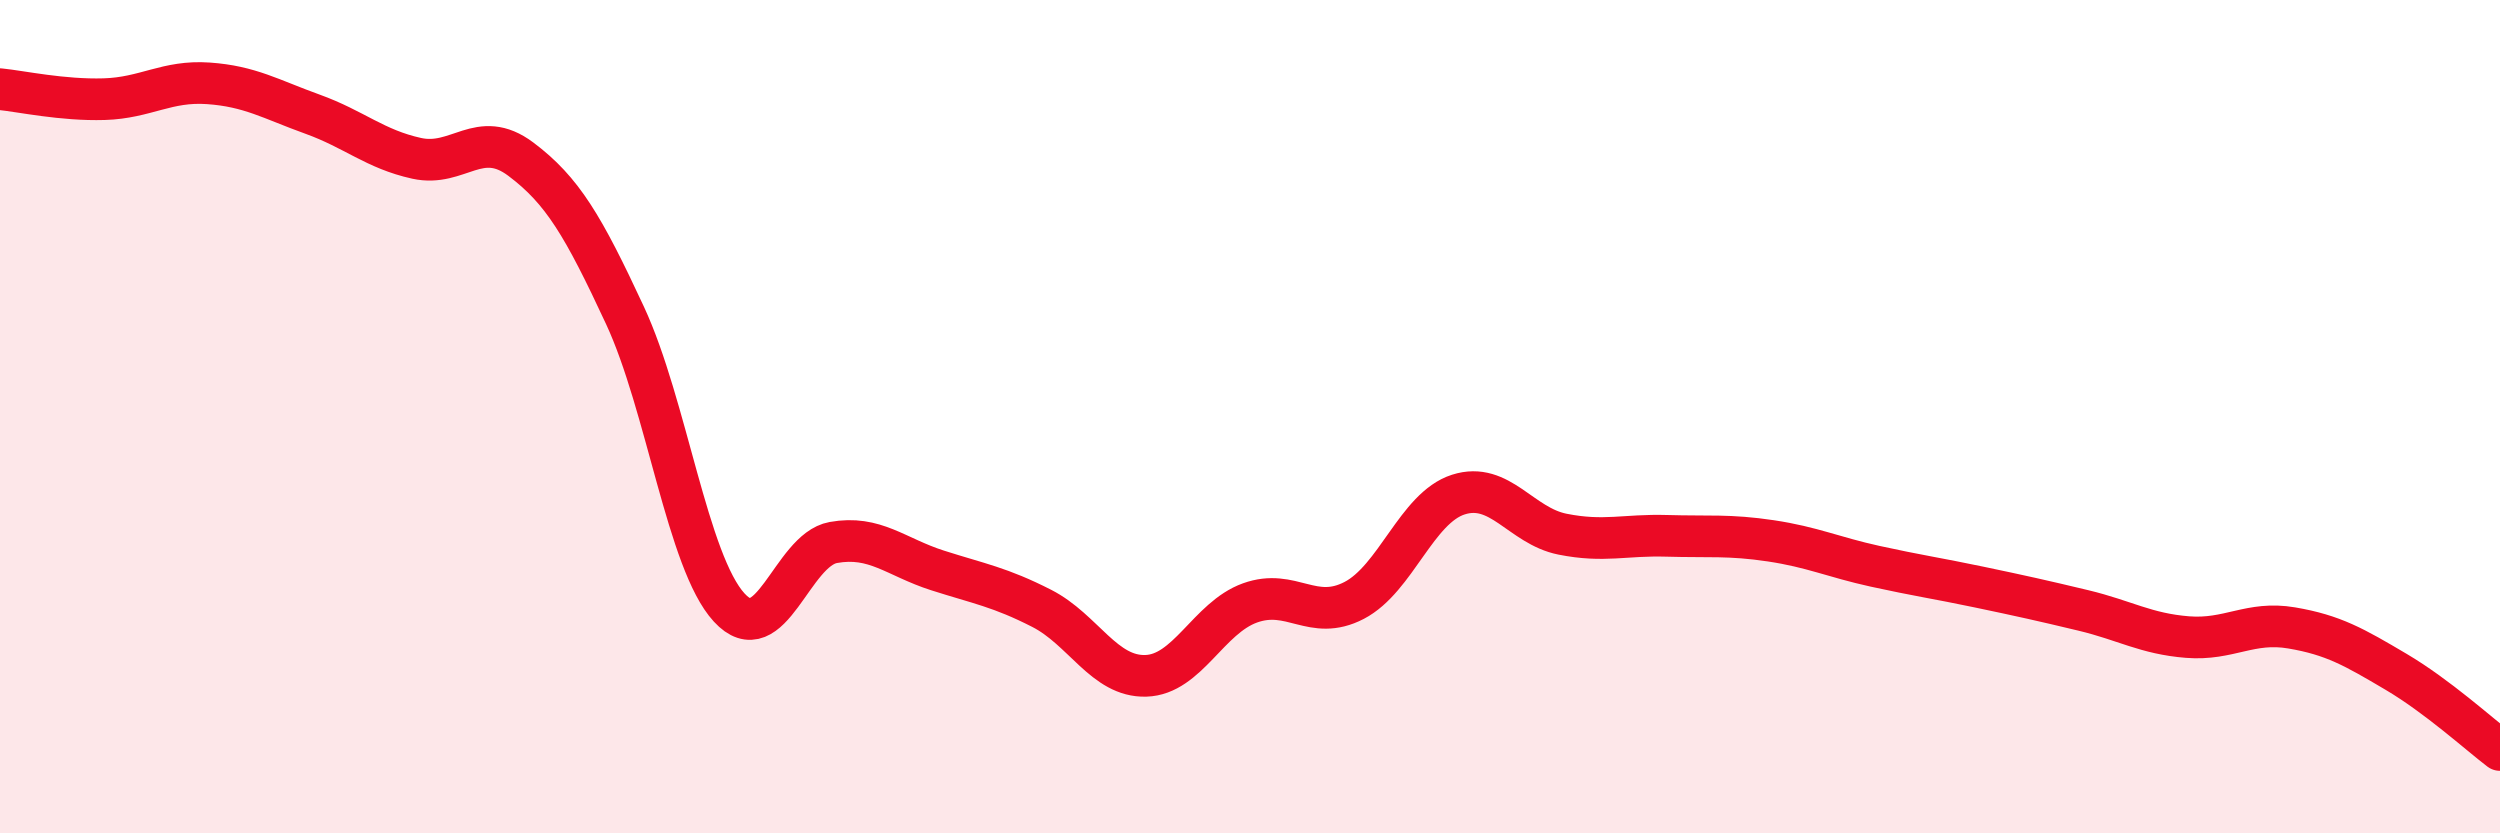 
    <svg width="60" height="20" viewBox="0 0 60 20" xmlns="http://www.w3.org/2000/svg">
      <path
        d="M 0,2.14 C 0.5,2.19 1.5,2.41 2.5,2.38 C 3.5,2.35 4,1.93 5,2 C 6,2.07 6.5,2.38 7.5,2.74 C 8.5,3.1 9,3.58 10,3.8 C 11,4.02 11.5,3.07 12.5,3.82 C 13.5,4.57 14,5.42 15,7.57 C 16,9.72 16.5,13.49 17.5,14.58 C 18.5,15.67 19,13.2 20,13.02 C 21,12.84 21.5,13.37 22.5,13.69 C 23.5,14.01 24,14.09 25,14.6 C 26,15.11 26.5,16.25 27.5,16.22 C 28.5,16.19 29,14.83 30,14.47 C 31,14.11 31.5,14.93 32.5,14.41 C 33.5,13.89 34,12.19 35,11.87 C 36,11.55 36.5,12.62 37.5,12.82 C 38.5,13.02 39,12.83 40,12.86 C 41,12.89 41.5,12.83 42.5,12.98 C 43.5,13.13 44,13.37 45,13.59 C 46,13.81 46.5,13.88 47.5,14.09 C 48.5,14.3 49,14.41 50,14.65 C 51,14.89 51.5,15.21 52.5,15.29 C 53.5,15.37 54,14.9 55,15.07 C 56,15.24 56.5,15.53 57.5,16.12 C 58.5,16.71 59.5,17.62 60,18L60 20L0 20Z"
        fill="#EB0A25"
        opacity="0.1"
        stroke-linecap="round"
        stroke-linejoin="round"
      />
      <path
        d="M 0,2.14 C 0.5,2.19 1.5,2.41 2.5,2.38 C 3.5,2.35 4,1.93 5,2 C 6,2.07 6.5,2.38 7.5,2.74 C 8.5,3.1 9,3.58 10,3.8 C 11,4.02 11.5,3.07 12.5,3.82 C 13.5,4.57 14,5.42 15,7.57 C 16,9.72 16.5,13.49 17.5,14.58 C 18.5,15.67 19,13.2 20,13.02 C 21,12.84 21.5,13.37 22.5,13.69 C 23.5,14.01 24,14.09 25,14.6 C 26,15.11 26.5,16.25 27.5,16.22 C 28.5,16.19 29,14.83 30,14.47 C 31,14.11 31.5,14.93 32.5,14.41 C 33.5,13.89 34,12.19 35,11.87 C 36,11.55 36.5,12.62 37.5,12.82 C 38.5,13.02 39,12.83 40,12.86 C 41,12.89 41.5,12.83 42.5,12.98 C 43.5,13.13 44,13.37 45,13.59 C 46,13.81 46.5,13.88 47.5,14.09 C 48.5,14.3 49,14.41 50,14.65 C 51,14.89 51.5,15.21 52.5,15.29 C 53.5,15.37 54,14.9 55,15.07 C 56,15.24 56.5,15.53 57.5,16.12 C 58.5,16.71 59.5,17.62 60,18"
        stroke="#EB0A25"
        stroke-width="1"
        fill="none"
        stroke-linecap="round"
        stroke-linejoin="round"
      />
    </svg>
  